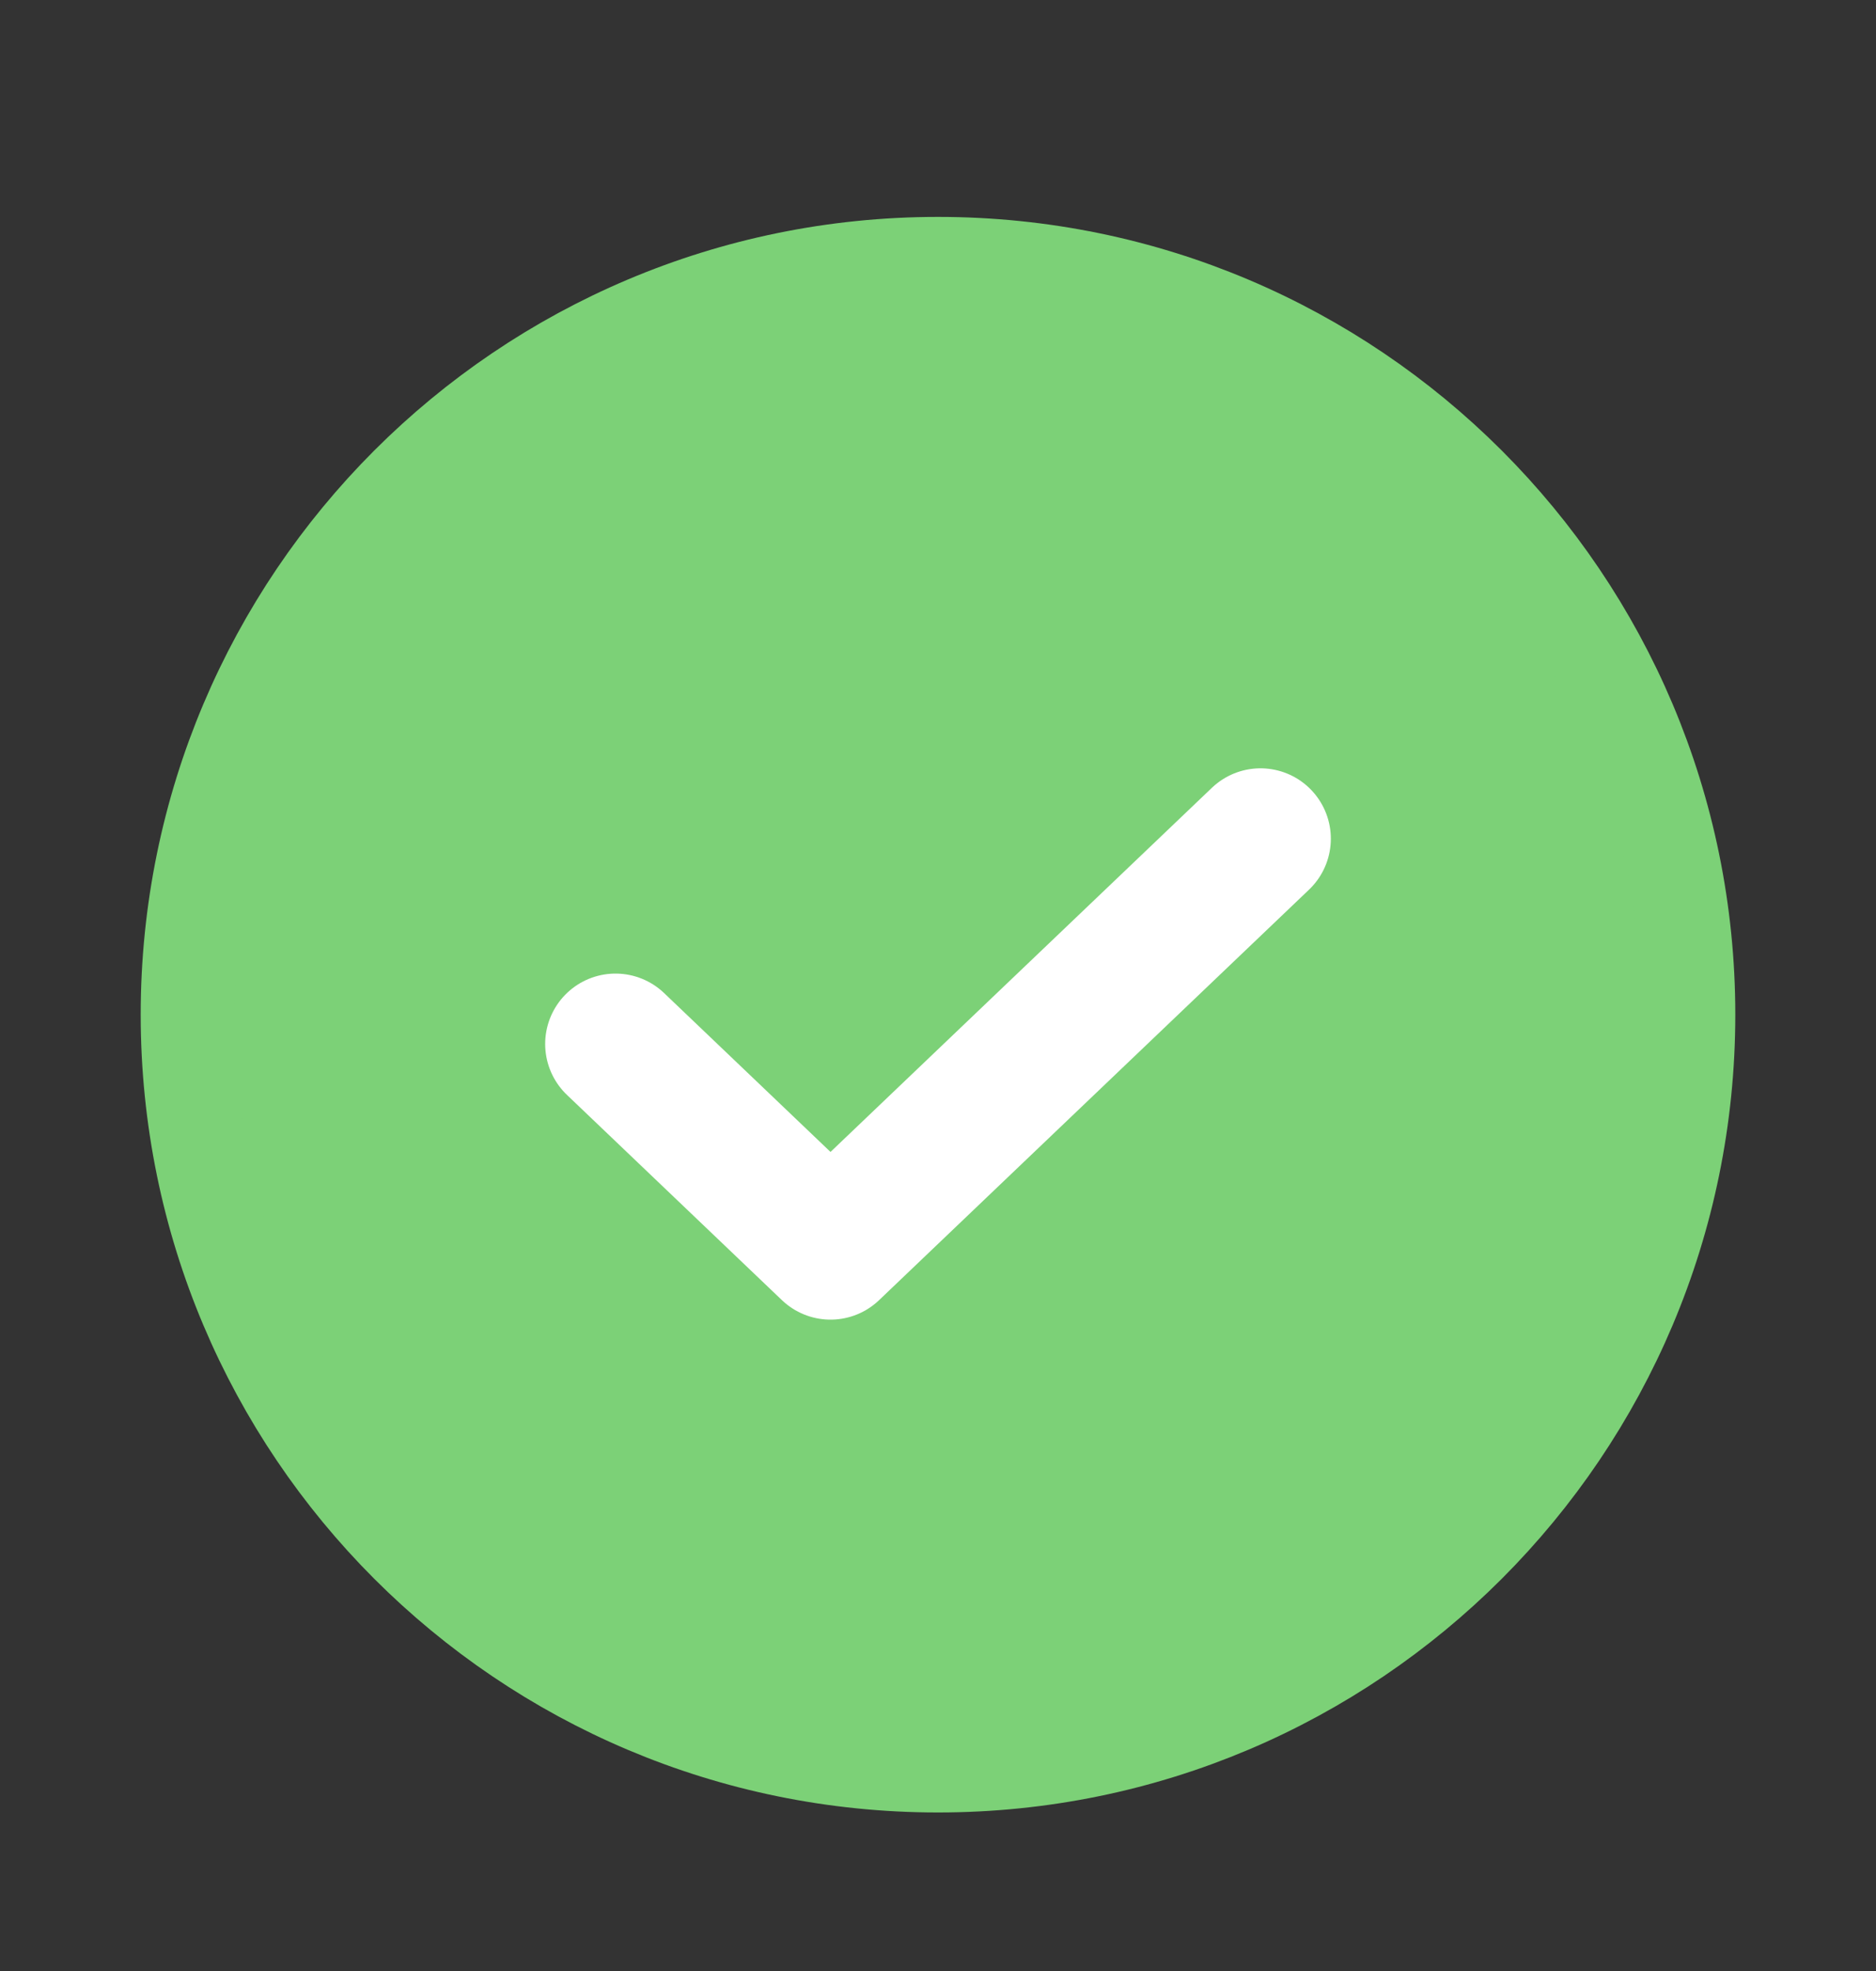 <svg width="20" height="21" viewBox="0 0 20 21" fill="none" xmlns="http://www.w3.org/2000/svg">
<rect x="0" y="0" width="20" height="21" fill="#333333" stroke="none"/>
<path d="M10 18.811C14.418 18.811 18 15.229 18 10.81C18 6.392 14.418 2.811 10 2.811C5.582 2.811 2 6.392 2 10.81C2 15.229 5.582 18.811 10 18.811Z" fill="#7CD177" stroke="#7CD177" stroke-linecap="round" stroke-linejoin="round"/>
<path d="M13.438 8.936L8.854 13.31L6.562 11.123" stroke="white" stroke-width="1.5" stroke-linecap="round" stroke-linejoin="round"/>
</svg>
